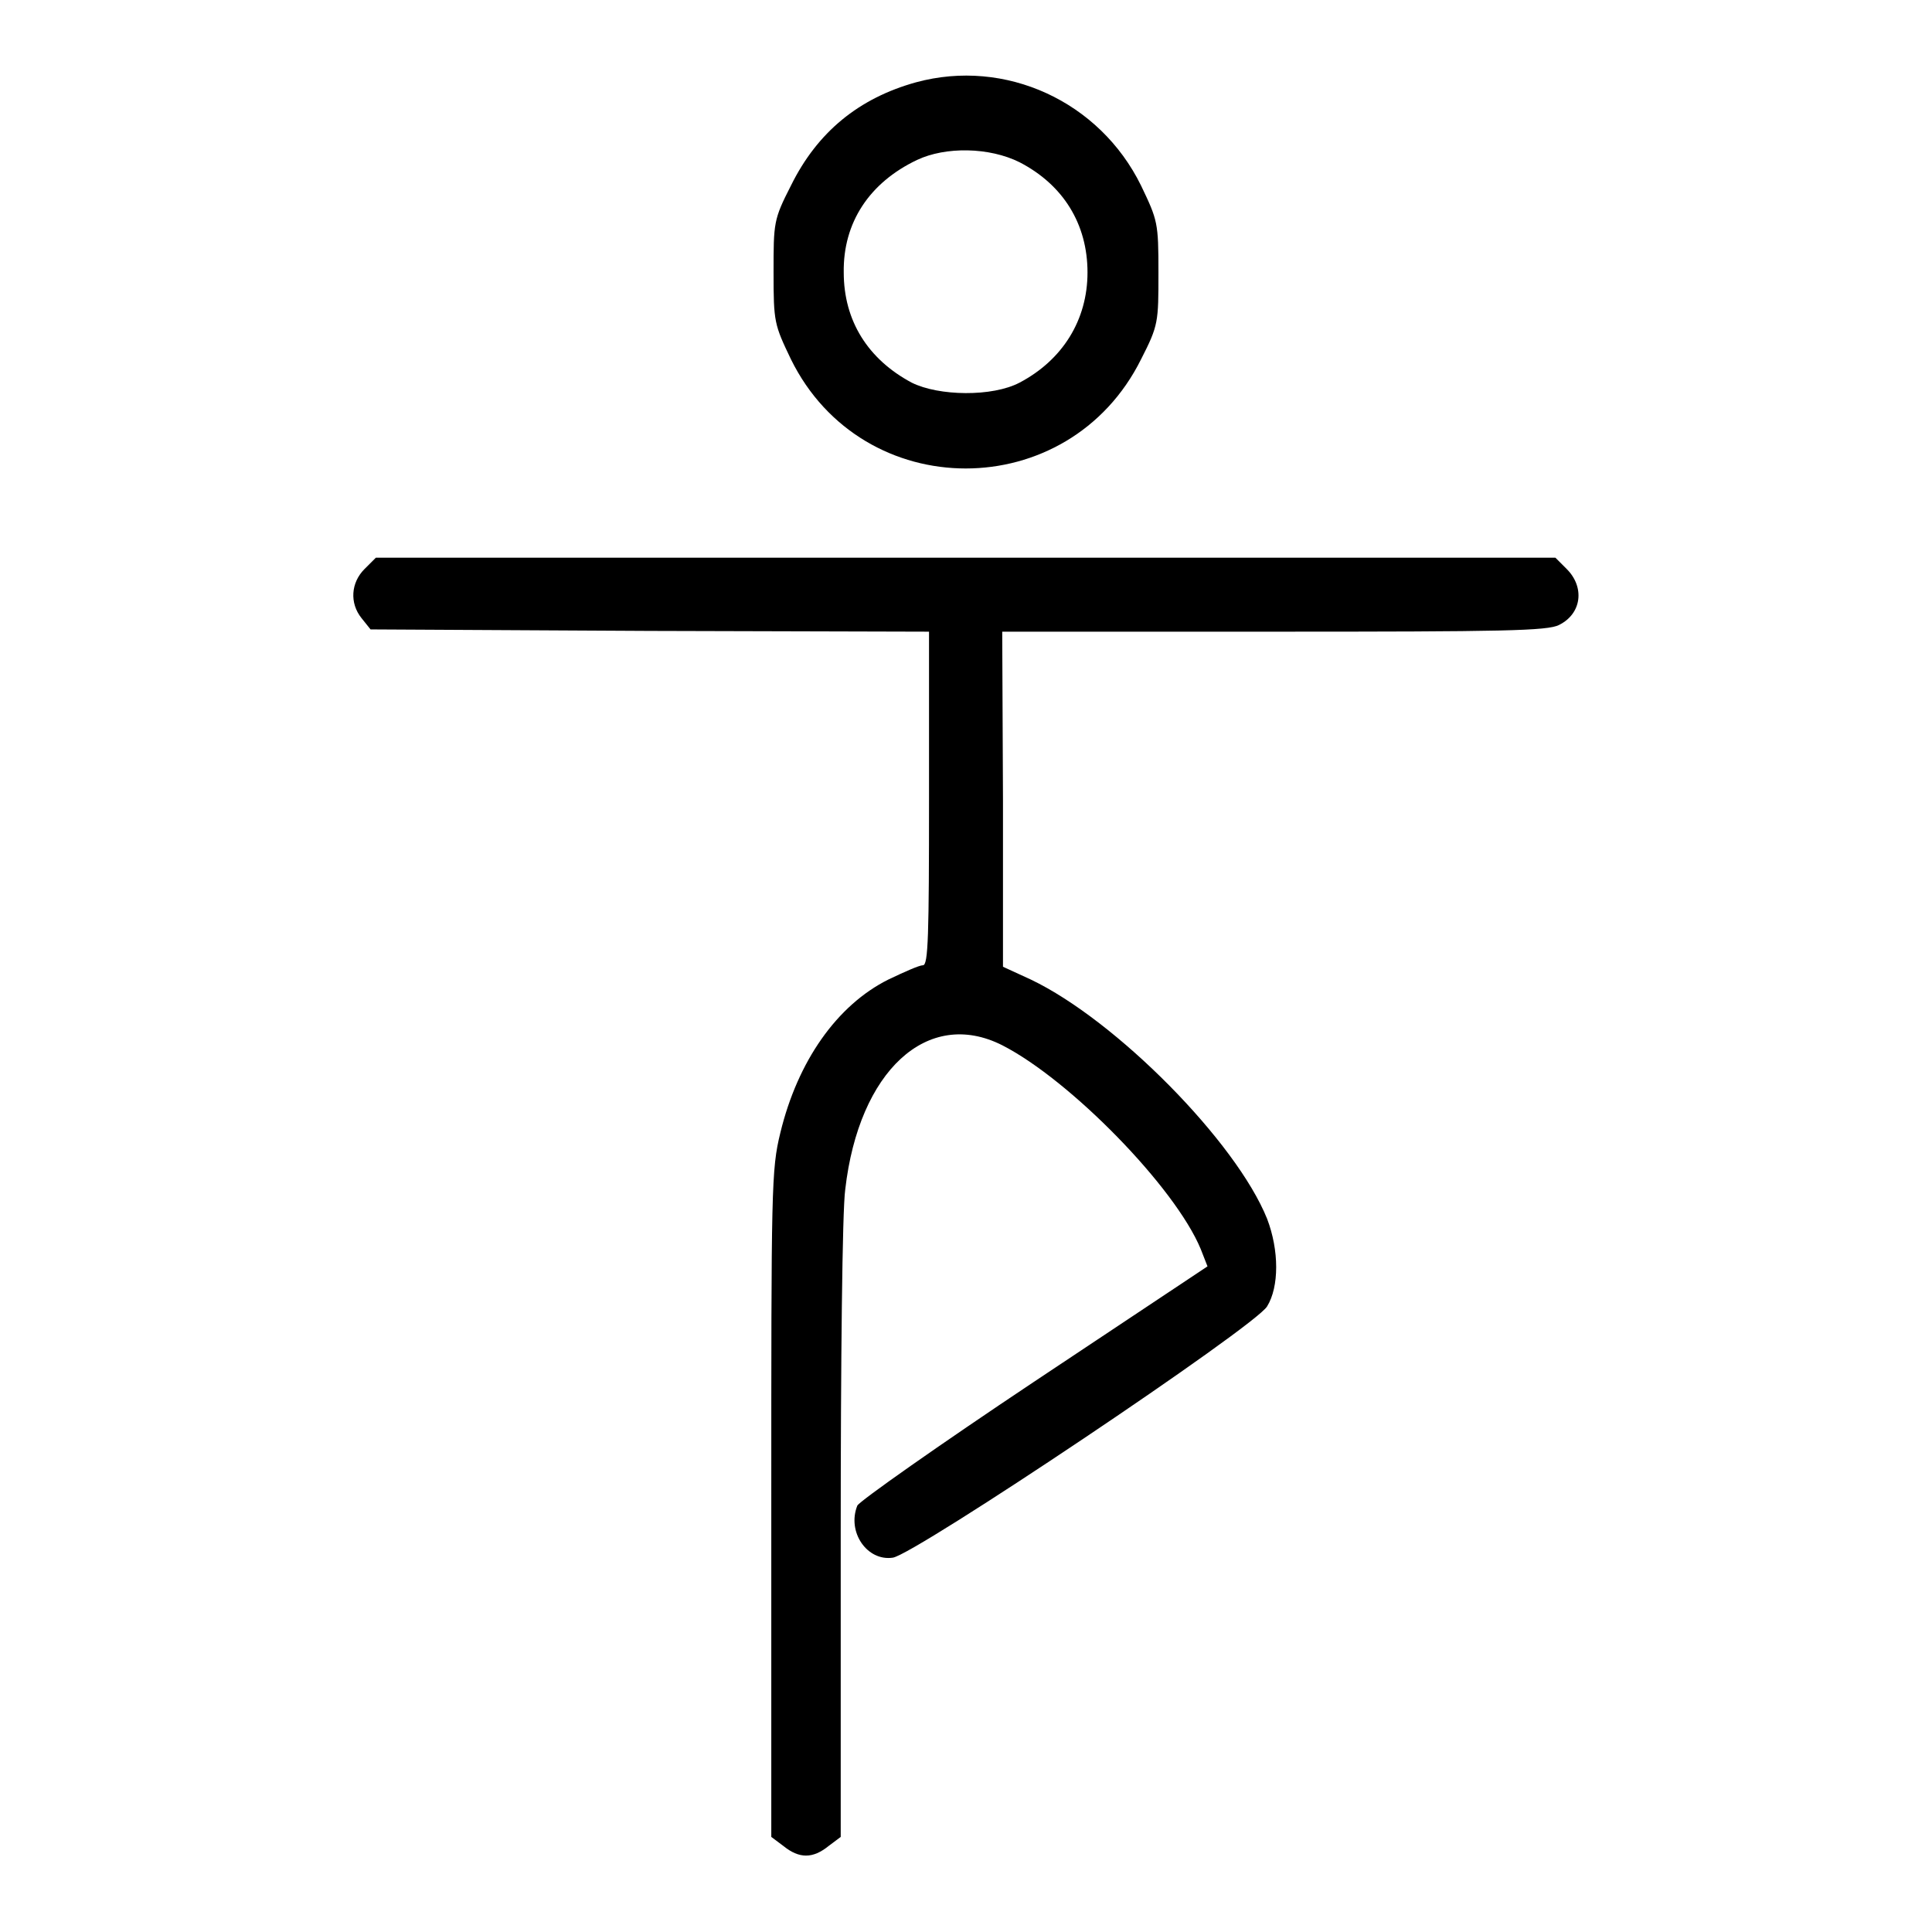 <?xml version="1.0" encoding="utf-8"?>
<!-- Svg Vector Icons : http://www.onlinewebfonts.com/icon -->
<!DOCTYPE svg PUBLIC "-//W3C//DTD SVG 1.1//EN" "http://www.w3.org/Graphics/SVG/1.1/DTD/svg11.dtd">
<svg version="1.1" xmlns="http://www.w3.org/2000/svg" xmlns:xlink="http://www.w3.org/1999/xlink" x="0px" y="0px" viewBox="0 0 256 256" enable-background="new 0 0 256 256" xml:space="preserve">
<g><g><g><path fill="#000000" d="M121.4,10.9c-7.6,2.1-13.1,6.6-16.6,13.7c-2.3,4.5-2.3,4.9-2.3,11.5c0,6.6,0.1,6.9,2.3,11.5c9.5,19.3,36.8,19.3,46.4,0c2.3-4.5,2.3-4.9,2.3-11.5c0-6.6-0.1-6.9-2.3-11.5C145.7,13.4,133.2,7.7,121.4,10.9z M135.1,21.5c5.8,3,9,8.2,9,14.6c0,6.3-3.3,11.6-9,14.6c-3.6,1.9-10.7,1.8-14.3,0c-5.8-3.1-9-8.2-9-14.6c-0.1-6.6,3.4-11.9,9.7-14.9C125.3,19.4,131.1,19.5,135.1,21.5z"/><path fill="#000000" d="M48.3,75.4c-1.8,1.8-2,4.5-0.4,6.5l1.2,1.5l37,0.2l37,0.1v22.1c0,18.1-0.1,22.1-0.8,22.1c-0.5,0-2.5,0.9-4.6,1.9c-6.8,3.4-12,10.8-14.3,20.3c-1.2,4.9-1.2,7.2-1.2,49.2v44.1l1.6,1.2c2.1,1.7,3.9,1.7,6,0l1.6-1.2v-40.4c0-22.2,0.2-42.6,0.6-45.4c1.8-15.7,10.9-24.1,20.8-19.1c9,4.6,22.9,18.8,26.3,27l0.9,2.3l-23,15.3c-12.6,8.4-23.1,15.8-23.4,16.4c-1.4,3.5,1.3,7.4,4.7,6.9c2.9-0.4,48-30.6,49.6-33.3c1.6-2.6,1.6-7.4,0-11.6c-4.1-10.2-20-26.3-31.3-31.7l-3.7-1.7V106l-0.1-22.3h36c30.4,0,36.3-0.1,37.8-0.9c3-1.5,3.4-5,1-7.4l-1.5-1.5H128H49.8L48.3,75.4z"/></g></g></g>
</svg>